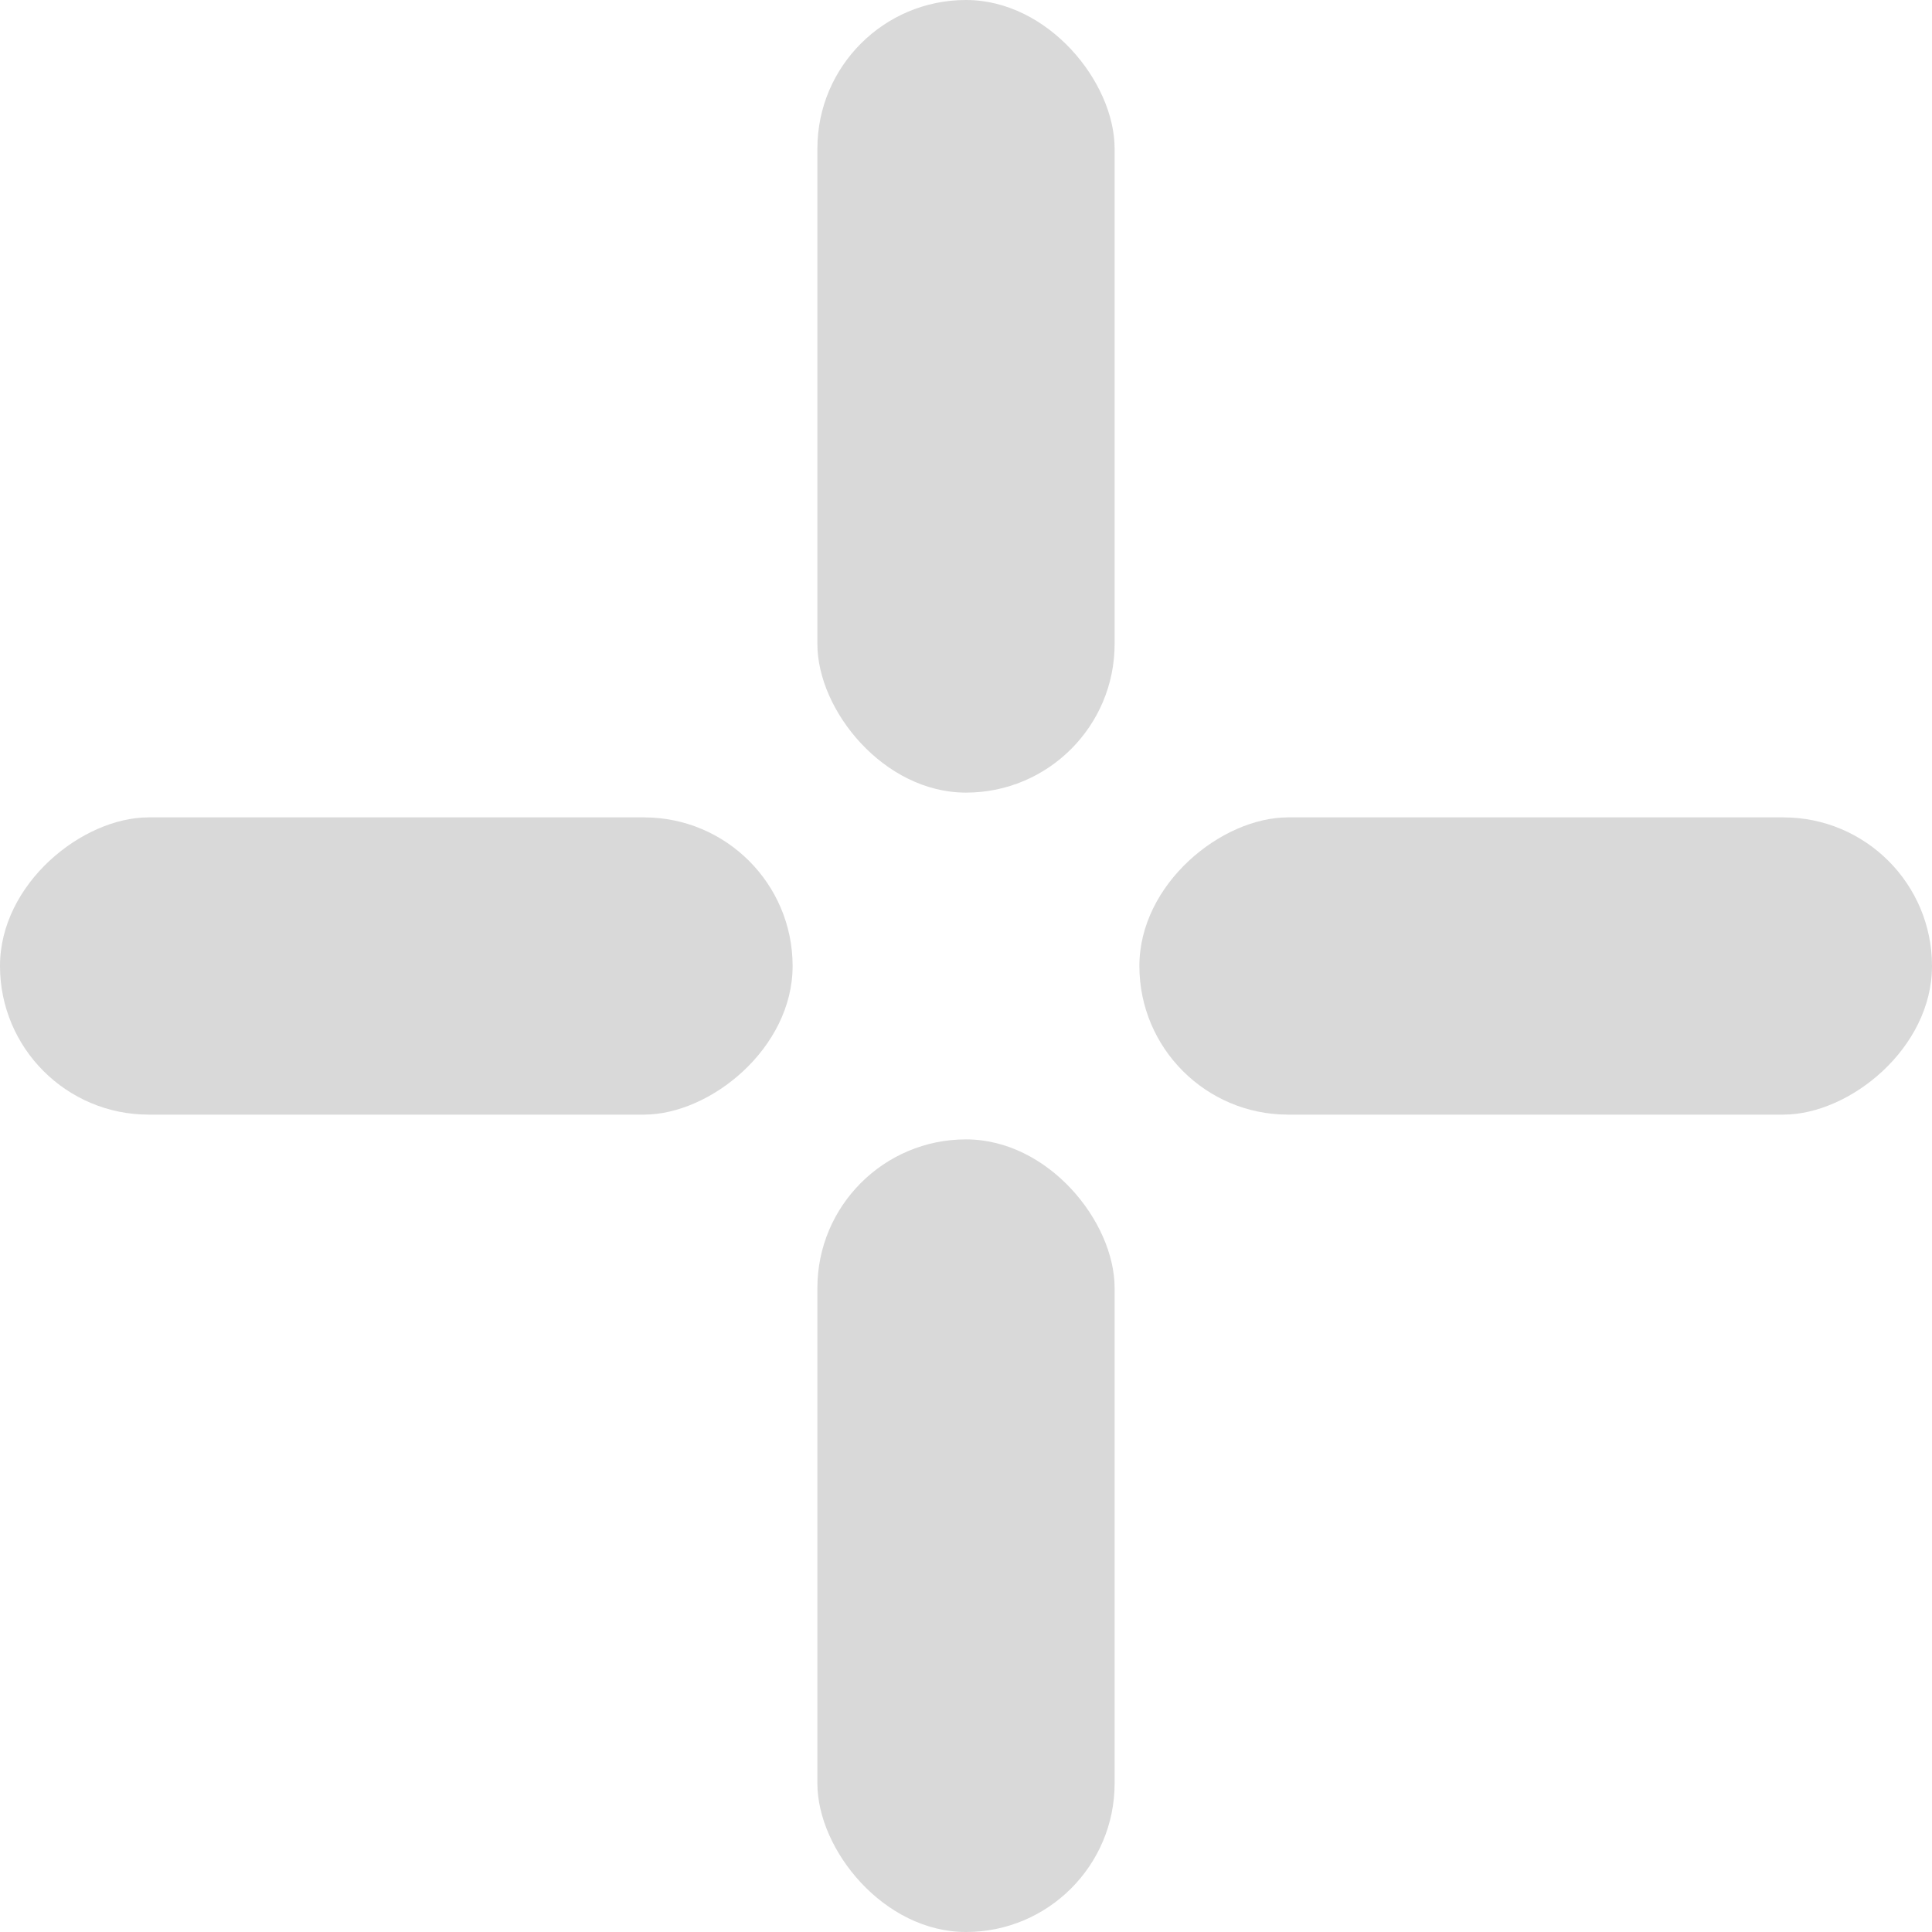 <?xml version="1.0" encoding="UTF-8"?> <svg xmlns="http://www.w3.org/2000/svg" width="39" height="39" viewBox="0 0 39 39" fill="none"><rect x="16.5" width="6" height="16" rx="3" fill="#D9D9D9"></rect><rect x="16.5" y="23" width="6" height="16" rx="3" fill="#D9D9D9"></rect><rect x="39" y="16.5" width="6" height="16" rx="3" transform="rotate(90 39 16.5)" fill="#D9D9D9"></rect><rect x="16" y="16.5" width="6" height="16" rx="3" transform="rotate(90 16 16.5)" fill="#D9D9D9"></rect></svg> 